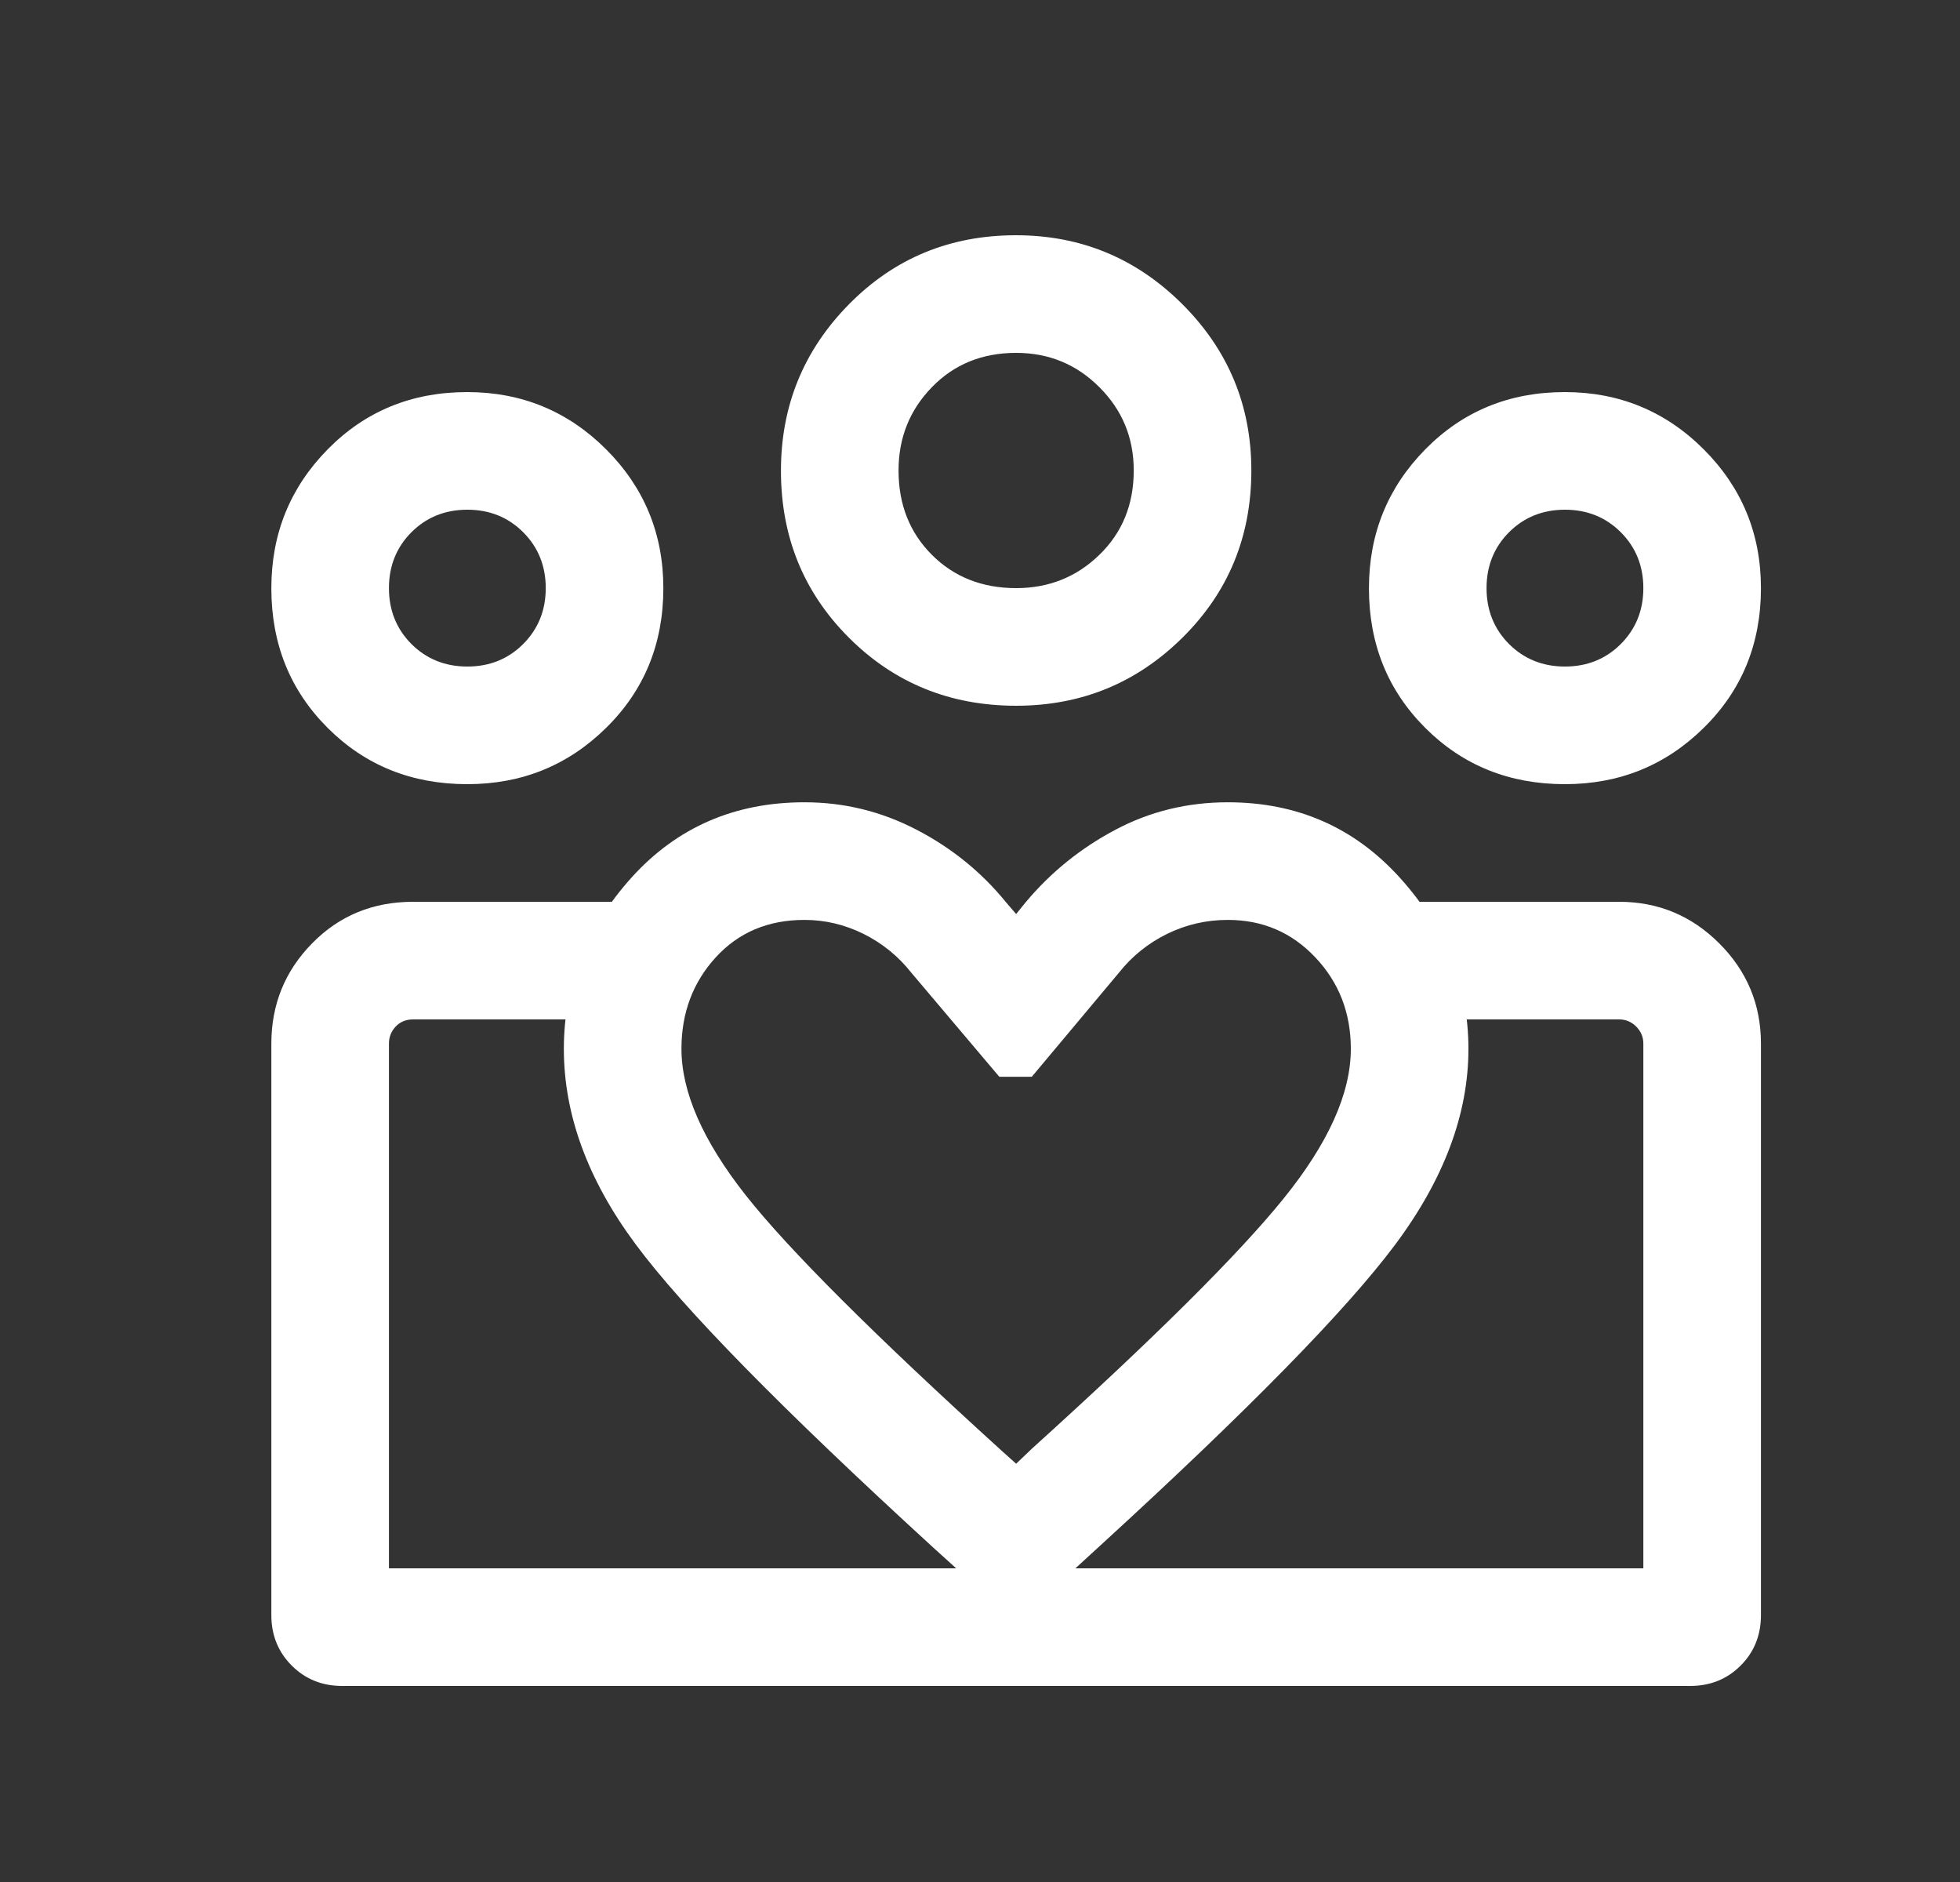 <svg xmlns="http://www.w3.org/2000/svg" fill="none" viewBox="0 0 25 24" height="24" width="25">
<rect x="0" y="0" width="25" height="24" fill="#333333" stroke="none"/>
<mask height="24" width="25" y="0" x="0" maskUnits="userSpaceOnUse" style="mask-type:alpha" id="mask0_2010_748">
<rect fill="#D9D9D9" height="24" width="24" x="0.961"></rect>
</mask>
<g mask="url(#mask0_2010_748)">
<path fill="white" d="M19.961 8.5C20.244 8.5 20.482 8.404 20.673 8.213C20.865 8.021 20.961 7.783 20.961 7.5C20.961 7.217 20.865 6.979 20.673 6.787C20.482 6.596 20.244 6.5 19.961 6.5C19.678 6.5 19.44 6.596 19.248 6.787C19.057 6.979 18.961 7.217 18.961 7.5C18.961 7.783 19.057 8.021 19.248 8.213C19.44 8.404 19.678 8.5 19.961 8.5ZM19.96 10C19.252 10 18.658 9.761 18.179 9.282C17.7 8.803 17.461 8.21 17.461 7.502C17.461 6.808 17.7 6.218 18.179 5.731C18.658 5.244 19.251 5 19.959 5C20.652 5 21.243 5.243 21.73 5.729C22.217 6.216 22.461 6.806 22.461 7.501C22.461 8.209 22.218 8.803 21.731 9.282C21.245 9.761 20.655 10 19.96 10ZM12.961 7.5C13.378 7.5 13.732 7.358 14.023 7.075C14.315 6.792 14.461 6.433 14.461 6C14.461 5.583 14.315 5.229 14.023 4.938C13.732 4.646 13.378 4.5 12.961 4.5C12.528 4.5 12.169 4.646 11.886 4.938C11.603 5.229 11.461 5.583 11.461 6C11.461 6.433 11.603 6.792 11.886 7.075C12.169 7.358 12.528 7.5 12.961 7.5ZM12.961 9C12.119 9 11.408 8.711 10.829 8.133C10.25 7.555 9.961 6.845 9.961 6.003C9.961 5.175 10.25 4.468 10.828 3.881C11.406 3.294 12.116 3 12.958 3C13.786 3 14.493 3.293 15.08 3.878C15.667 4.464 15.961 5.171 15.961 6C15.961 6.842 15.668 7.553 15.082 8.132C14.497 8.711 13.79 9 12.961 9ZM8.692 13.375C8.692 13.926 8.965 14.548 9.511 15.241C10.057 15.933 11.146 17.02 12.778 18.502L12.961 18.666L13.163 18.473C14.73 17.056 15.799 15.994 16.371 15.286C16.944 14.578 17.23 13.941 17.23 13.375C17.23 12.917 17.079 12.528 16.777 12.209C16.476 11.89 16.104 11.731 15.661 11.731C15.388 11.731 15.131 11.79 14.887 11.909C14.644 12.029 14.44 12.193 14.274 12.402L13.161 13.731H12.746L11.622 12.402C11.457 12.193 11.254 12.029 11.014 11.909C10.773 11.79 10.522 11.731 10.261 11.731C9.798 11.731 9.421 11.89 9.129 12.209C8.838 12.528 8.692 12.917 8.692 13.375ZM7.192 13.375C7.192 12.556 7.481 11.827 8.058 11.188C8.636 10.55 9.37 10.231 10.261 10.231C10.765 10.231 11.241 10.347 11.691 10.581C12.14 10.814 12.522 11.124 12.836 11.511L12.961 11.656L13.086 11.502C13.406 11.121 13.787 10.814 14.228 10.581C14.669 10.347 15.147 10.231 15.661 10.231C16.546 10.231 17.278 10.553 17.859 11.197C18.44 11.842 18.73 12.568 18.73 13.375C18.73 14.207 18.417 15.041 17.792 15.877C17.166 16.713 15.916 17.988 14.042 19.702L12.961 20.692L11.899 19.731C9.979 17.974 8.714 16.686 8.105 15.864C7.496 15.043 7.192 14.213 7.192 13.375ZM5.961 8.5C6.244 8.5 6.482 8.404 6.673 8.213C6.865 8.021 6.961 7.783 6.961 7.5C6.961 7.217 6.865 6.979 6.673 6.787C6.482 6.596 6.244 6.5 5.961 6.5C5.678 6.5 5.44 6.596 5.248 6.787C5.057 6.979 4.961 7.217 4.961 7.5C4.961 7.783 5.057 8.021 5.248 8.213C5.44 8.404 5.678 8.5 5.961 8.5ZM13.036 21.5V20H20.961V13.308C20.961 13.224 20.93 13.152 20.87 13.091C20.809 13.03 20.736 13 20.653 13H18.049V11.5H20.653C21.15 11.5 21.576 11.677 21.93 12.031C22.284 12.385 22.461 12.811 22.461 13.308V20.596C22.461 20.854 22.374 21.069 22.201 21.241C22.028 21.414 21.813 21.5 21.557 21.5H13.036ZM4.961 20H13.036V21.5H4.365C4.109 21.5 3.894 21.413 3.721 21.24C3.548 21.067 3.461 20.852 3.461 20.596V13.311C3.461 12.81 3.634 12.383 3.981 12.03C4.327 11.677 4.757 11.5 5.269 11.5H7.872V13H5.269C5.179 13 5.105 13.03 5.047 13.091C4.99 13.152 4.961 13.224 4.961 13.308V20ZM5.96 10C5.252 10 4.658 9.761 4.179 9.282C3.7 8.803 3.461 8.21 3.461 7.502C3.461 6.808 3.7 6.218 4.179 5.731C4.658 5.244 5.251 5 5.959 5C6.653 5 7.243 5.243 7.73 5.729C8.217 6.216 8.461 6.806 8.461 7.501C8.461 8.209 8.218 8.803 7.731 9.282C7.245 9.761 6.655 10 5.96 10Z"></path>
</g>
</svg>
